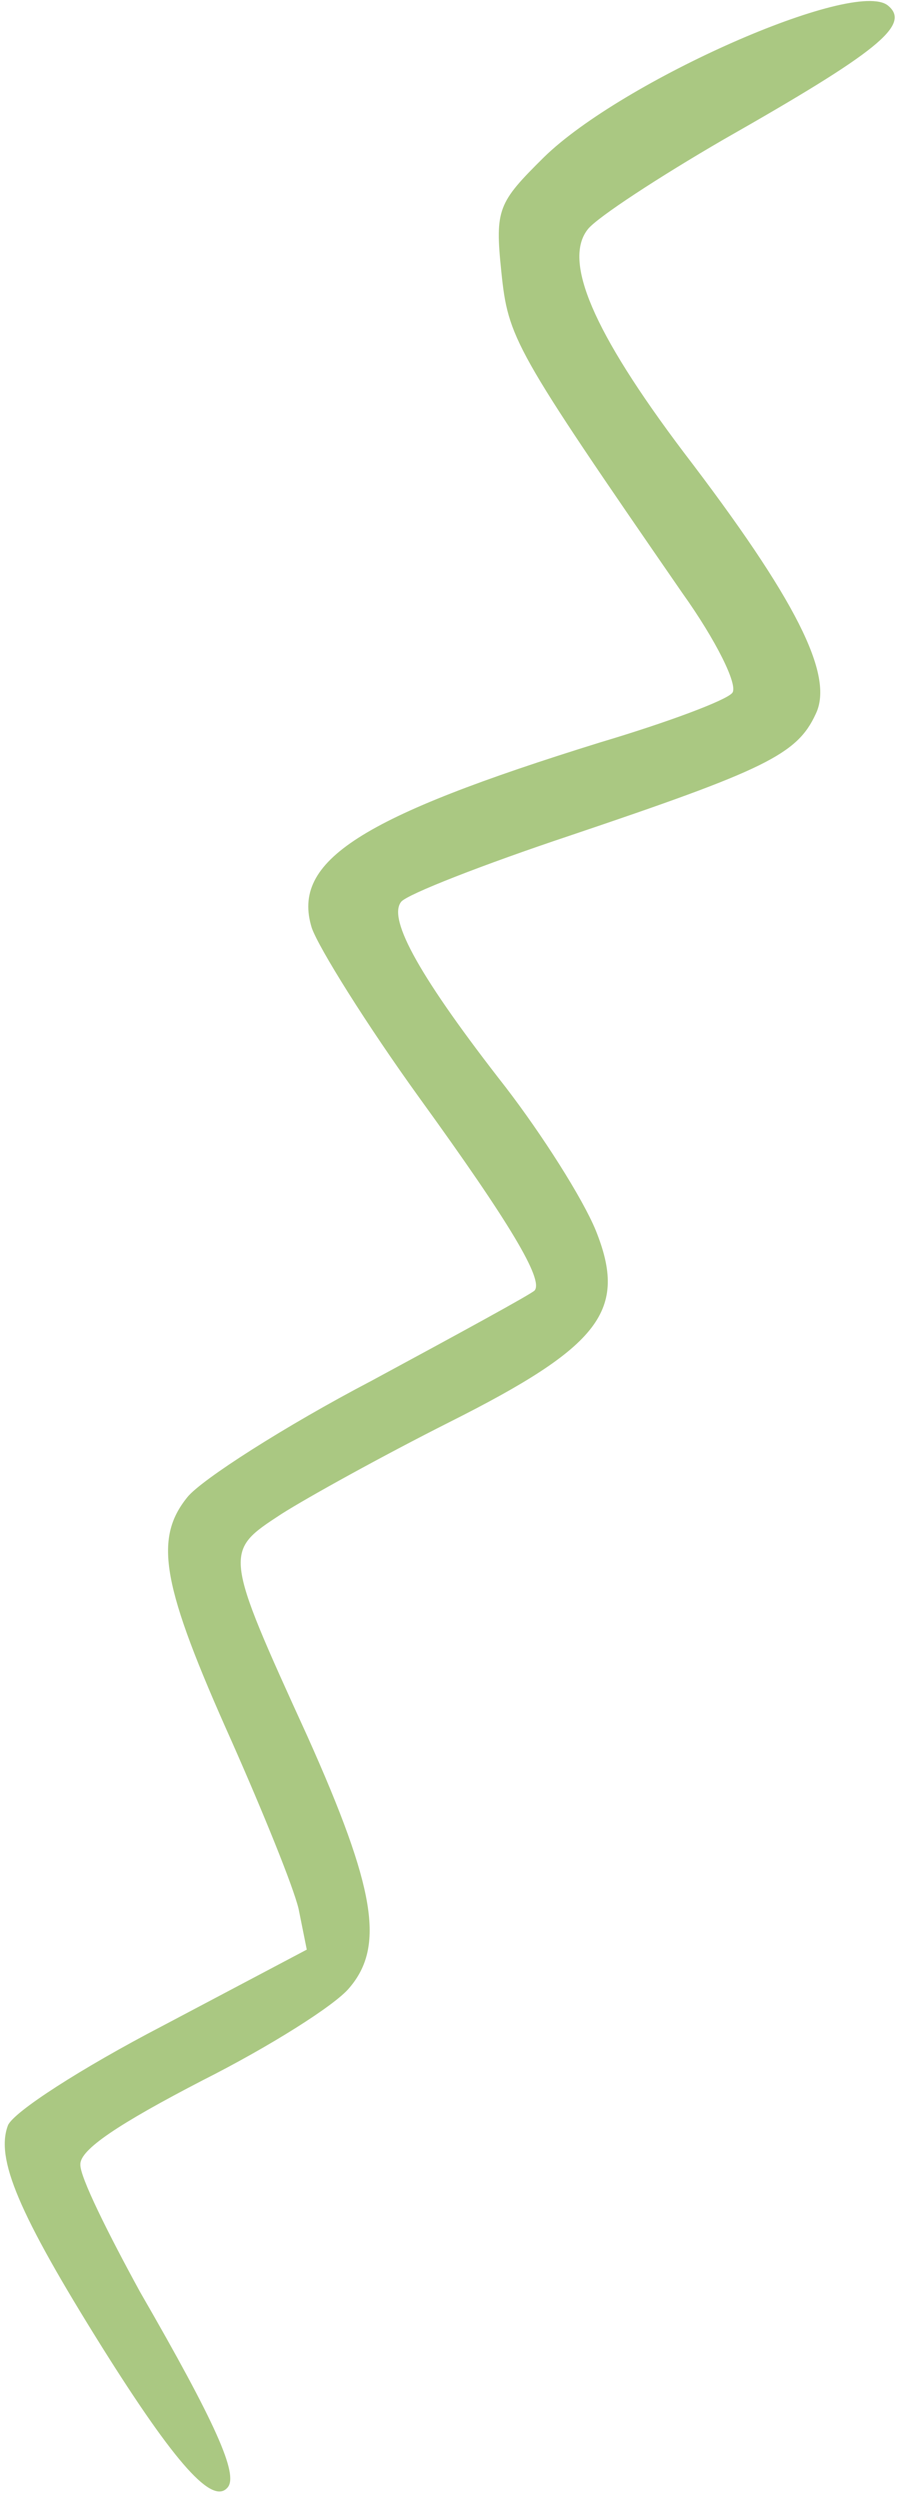 <?xml version="1.0" encoding="UTF-8"?> <svg xmlns="http://www.w3.org/2000/svg" width="86" height="239" viewBox="0 0 86 239" fill="none"><path d="M47.958 25.976C48.62 32.353 49.092 33.252 65.269 56.691C68.485 61.191 70.64 65.518 70.052 66.242C69.464 66.967 63.805 69.071 57.461 70.961C34.503 78.084 27.83 82.283 29.825 88.712C30.498 90.632 35.047 97.933 40.139 104.987C48.881 117.066 51.988 122.336 51.147 123.371C50.895 123.681 43.808 127.545 35.55 132.004C27.189 136.379 19.281 141.465 17.936 143.121C14.659 147.158 15.501 151.621 22.161 166.474C25.132 173.18 28.058 180.365 28.563 182.492L29.347 186.392L15.509 193.705C7.775 197.731 1.289 201.911 0.759 203.198C-0.43 206.355 1.72 211.535 9.789 224.441C16.83 235.654 20.362 239.553 21.791 237.793C22.8 236.551 20.689 231.746 13.409 219.137C10.367 213.576 7.617 208.079 7.688 206.934C7.635 205.518 11.36 203.046 19.365 198.897C25.761 195.674 32.078 191.701 33.423 190.045C36.804 186.092 35.949 180.588 29.411 166.006C21.314 148.268 21.418 148.352 26.92 144.748C29.41 143.163 36.581 139.195 42.976 135.972C57.481 128.685 60.067 125.289 56.998 117.645C55.73 114.554 51.879 108.508 48.372 103.943C40.284 93.597 37.036 87.868 38.38 86.212C38.969 85.488 46.257 82.646 54.502 79.894C73.185 73.595 76.256 72.139 78.034 68.257C79.83 64.564 76.135 57.27 65.387 43.219C56.704 31.703 53.817 24.894 56.254 21.892C57.179 20.753 63.037 16.923 69.206 13.344C83.885 4.996 87.215 2.375 84.937 0.526C81.728 -2.079 59.522 7.714 52.035 15.031C47.651 19.373 47.335 19.974 47.958 25.976Z" fill="#AAC882"></path></svg> 
